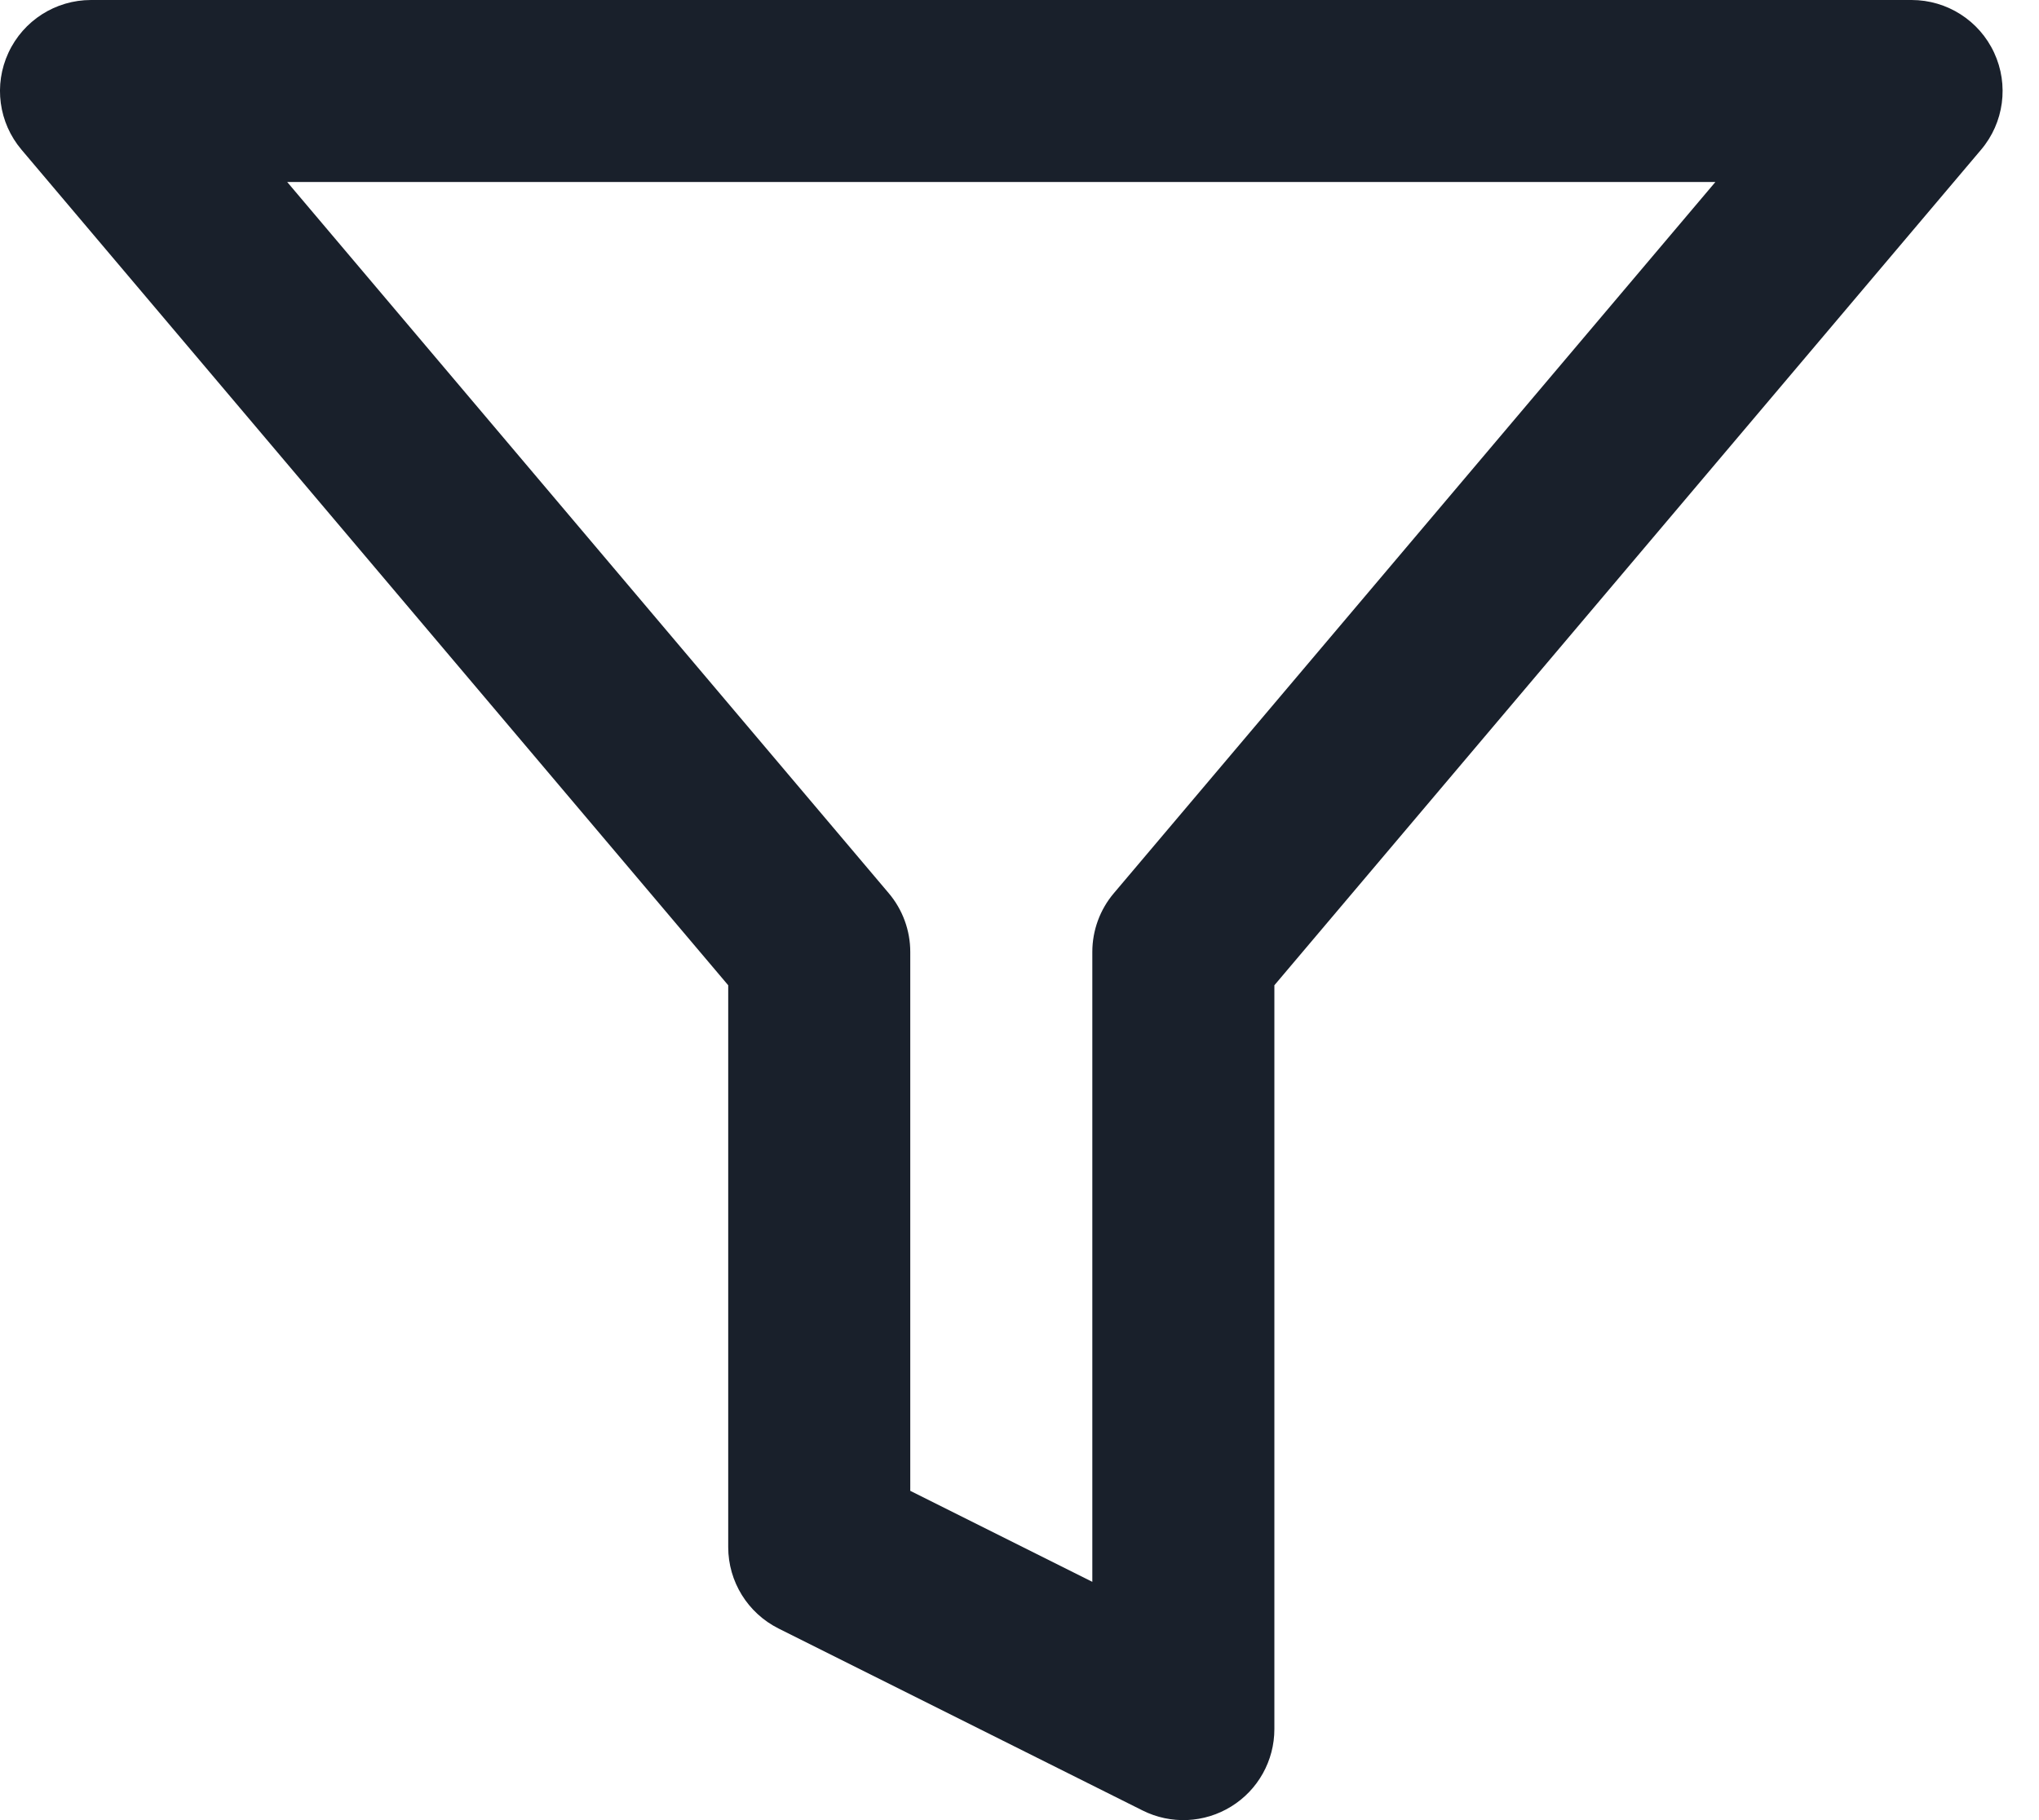 <?xml version="1.0" encoding="utf-8"?>
<svg xmlns="http://www.w3.org/2000/svg" fill="none" height="100%" overflow="visible" preserveAspectRatio="none" style="display: block;" viewBox="0 0 28 25" width="100%">
<path clip-rule="evenodd" d="M0.116 0.724C0.321 0.282 0.763 0 1.25 0H26.25C26.737 0 27.179 0.282 27.384 0.724C27.589 1.165 27.519 1.686 27.204 2.057L17.5 13.533V23.75C17.5 24.183 17.276 24.586 16.907 24.813C16.539 25.041 16.078 25.062 15.691 24.868L10.691 22.368C10.268 22.156 10 21.724 10 21.25V13.533L0.296 2.057C-0.019 1.686 -0.089 1.165 0.116 0.724ZM3.944 2.5L12.204 12.268C12.395 12.493 12.5 12.78 12.5 13.075V20.477L15 21.727V13.075C15 12.78 15.105 12.493 15.296 12.268L23.556 2.5H3.944Z" fill="#19202B" fill-rule="evenodd" id="Vector (Stroke)"/>
</svg>